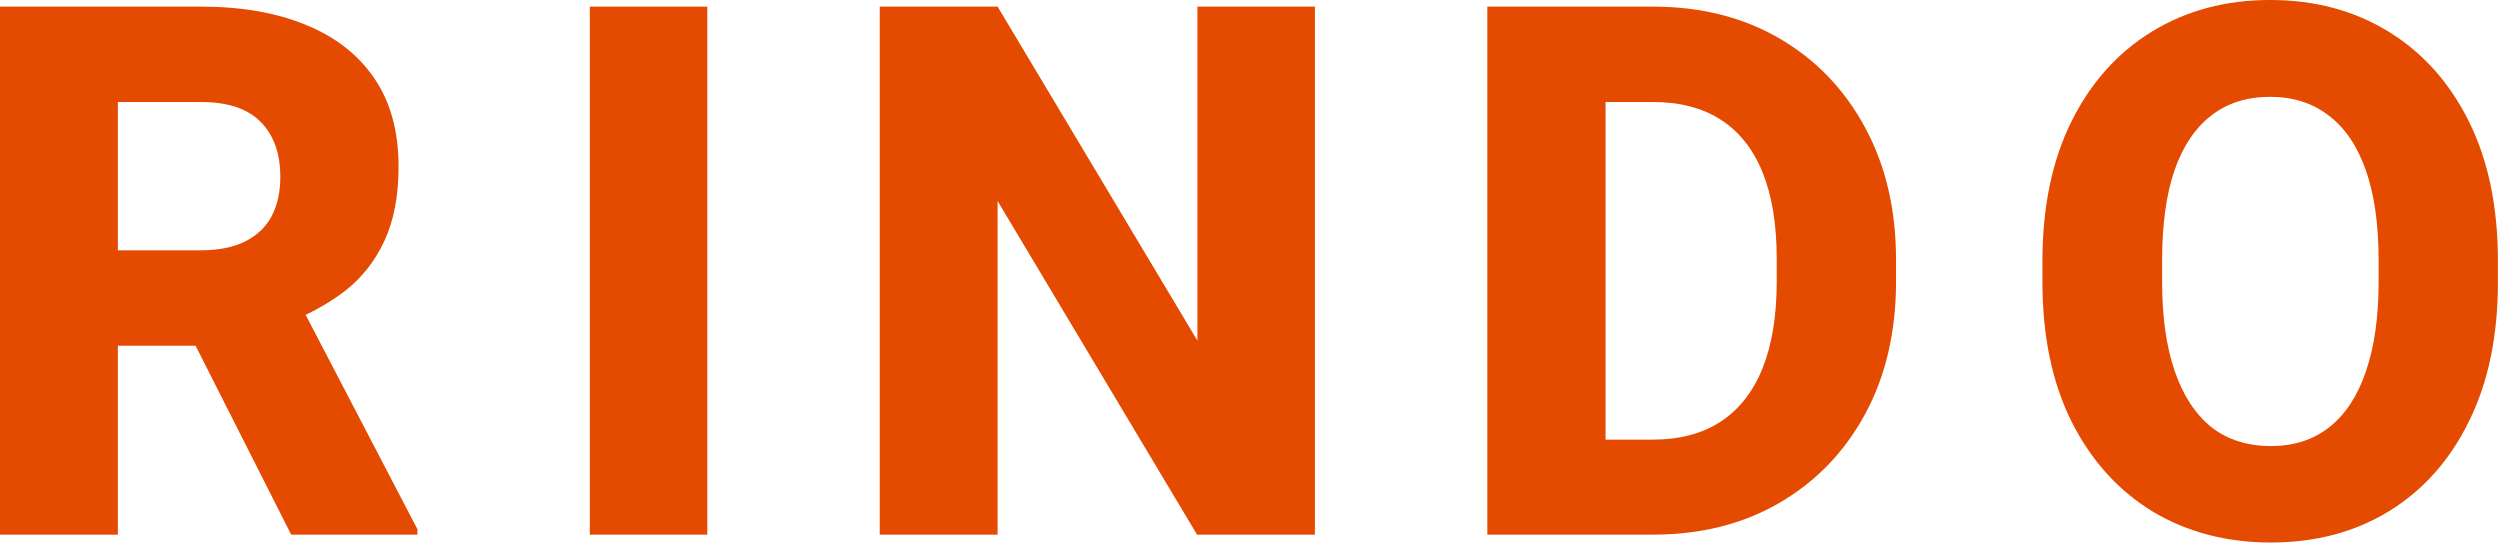<svg width="377" height="82" viewBox="0 0 377 82" fill="none" xmlns="http://www.w3.org/2000/svg">
<path d="M376.688 42.492C376.688 50.659 375.229 57.677 372.312 63.547C369.432 69.417 365.404 73.938 360.227 77.109C355.086 80.245 349.161 81.812 342.453 81.812C335.745 81.812 329.784 80.245 324.57 77.109C319.393 73.938 315.328 69.417 312.375 63.547C309.458 57.677 308 50.659 308 42.492V39.375C308 31.208 309.458 24.19 312.375 18.32C315.292 12.45 319.339 7.93 324.516 4.758C329.693 1.586 335.635 0 342.344 0C349.052 0 354.995 1.586 360.172 4.758C365.349 7.93 369.396 12.45 372.312 18.32C375.229 24.19 376.688 31.208 376.688 39.375V42.492ZM358.695 39.266C358.695 33.87 358.057 29.349 356.781 25.703C355.505 22.057 353.646 19.305 351.203 17.445C348.76 15.55 345.807 14.602 342.344 14.602C338.807 14.602 335.836 15.55 333.43 17.445C331.023 19.305 329.182 22.057 327.906 25.703C326.667 29.349 326.047 33.87 326.047 39.266V42.492C326.047 47.815 326.685 52.318 327.961 56C329.237 59.682 331.078 62.49 333.484 64.422C335.927 66.318 338.917 67.266 342.453 67.266C345.917 67.266 348.852 66.318 351.258 64.422C353.701 62.49 355.542 59.682 356.781 56C358.057 52.318 358.695 47.815 358.695 42.492V39.266Z" fill="#E44A00"/>
<path d="M231.945 80.625L232.055 66.297H249.227C253.31 66.297 256.737 65.385 259.508 63.562C262.279 61.74 264.375 59.06 265.797 55.523C267.219 51.987 267.93 47.63 267.93 42.453V39.062C267.93 33.849 267.219 29.492 265.797 25.992C264.375 22.492 262.279 19.849 259.508 18.062C256.737 16.276 253.328 15.383 249.281 15.383H231.617V1H249.281C256.5 1 262.862 2.604 268.367 5.812C273.872 9.021 278.174 13.505 281.273 19.266C284.372 24.99 285.922 31.625 285.922 39.172V42.453C285.922 50.036 284.372 56.69 281.273 62.414C278.174 68.138 273.872 72.604 268.367 75.812C262.862 79.021 256.482 80.625 249.227 80.625H231.945ZM242.117 80.625H224.289V1H242.117V80.625Z" fill="#E44A00"/>
<path d="M198.289 80.625H180.516L150.438 30.312V80.625H132.664V1H150.438L180.57 51.367V1H198.289V80.625Z" fill="#E44A00"/>
<path d="M106.664 80.625H88.945V1H106.664V80.625Z" fill="#E44A00"/>
<path d="M30.297 1C36.458 1 41.763 1.93 46.211 3.789C50.659 5.612 54.086 8.31 56.492 11.883C58.898 15.419 60.102 19.831 60.102 25.117C60.102 29.529 59.391 33.266 57.969 36.328C56.547 39.391 54.542 41.925 51.953 43.93C49.365 45.898 46.339 47.539 42.875 48.852L37.188 52.133H11.539L11.43 37.75H30.242C32.904 37.75 35.128 37.312 36.914 36.438C38.737 35.526 40.086 34.25 40.961 32.609C41.836 30.932 42.273 28.945 42.273 26.648C42.273 23.148 41.289 20.396 39.32 18.391C37.352 16.385 34.344 15.383 30.297 15.383H17.773V80.625H0V1H30.297ZM26.031 45.297L44.898 45.188L62.945 79.805V80.625H43.914L26.031 45.297Z" fill="#E44A00"/>
</svg>
